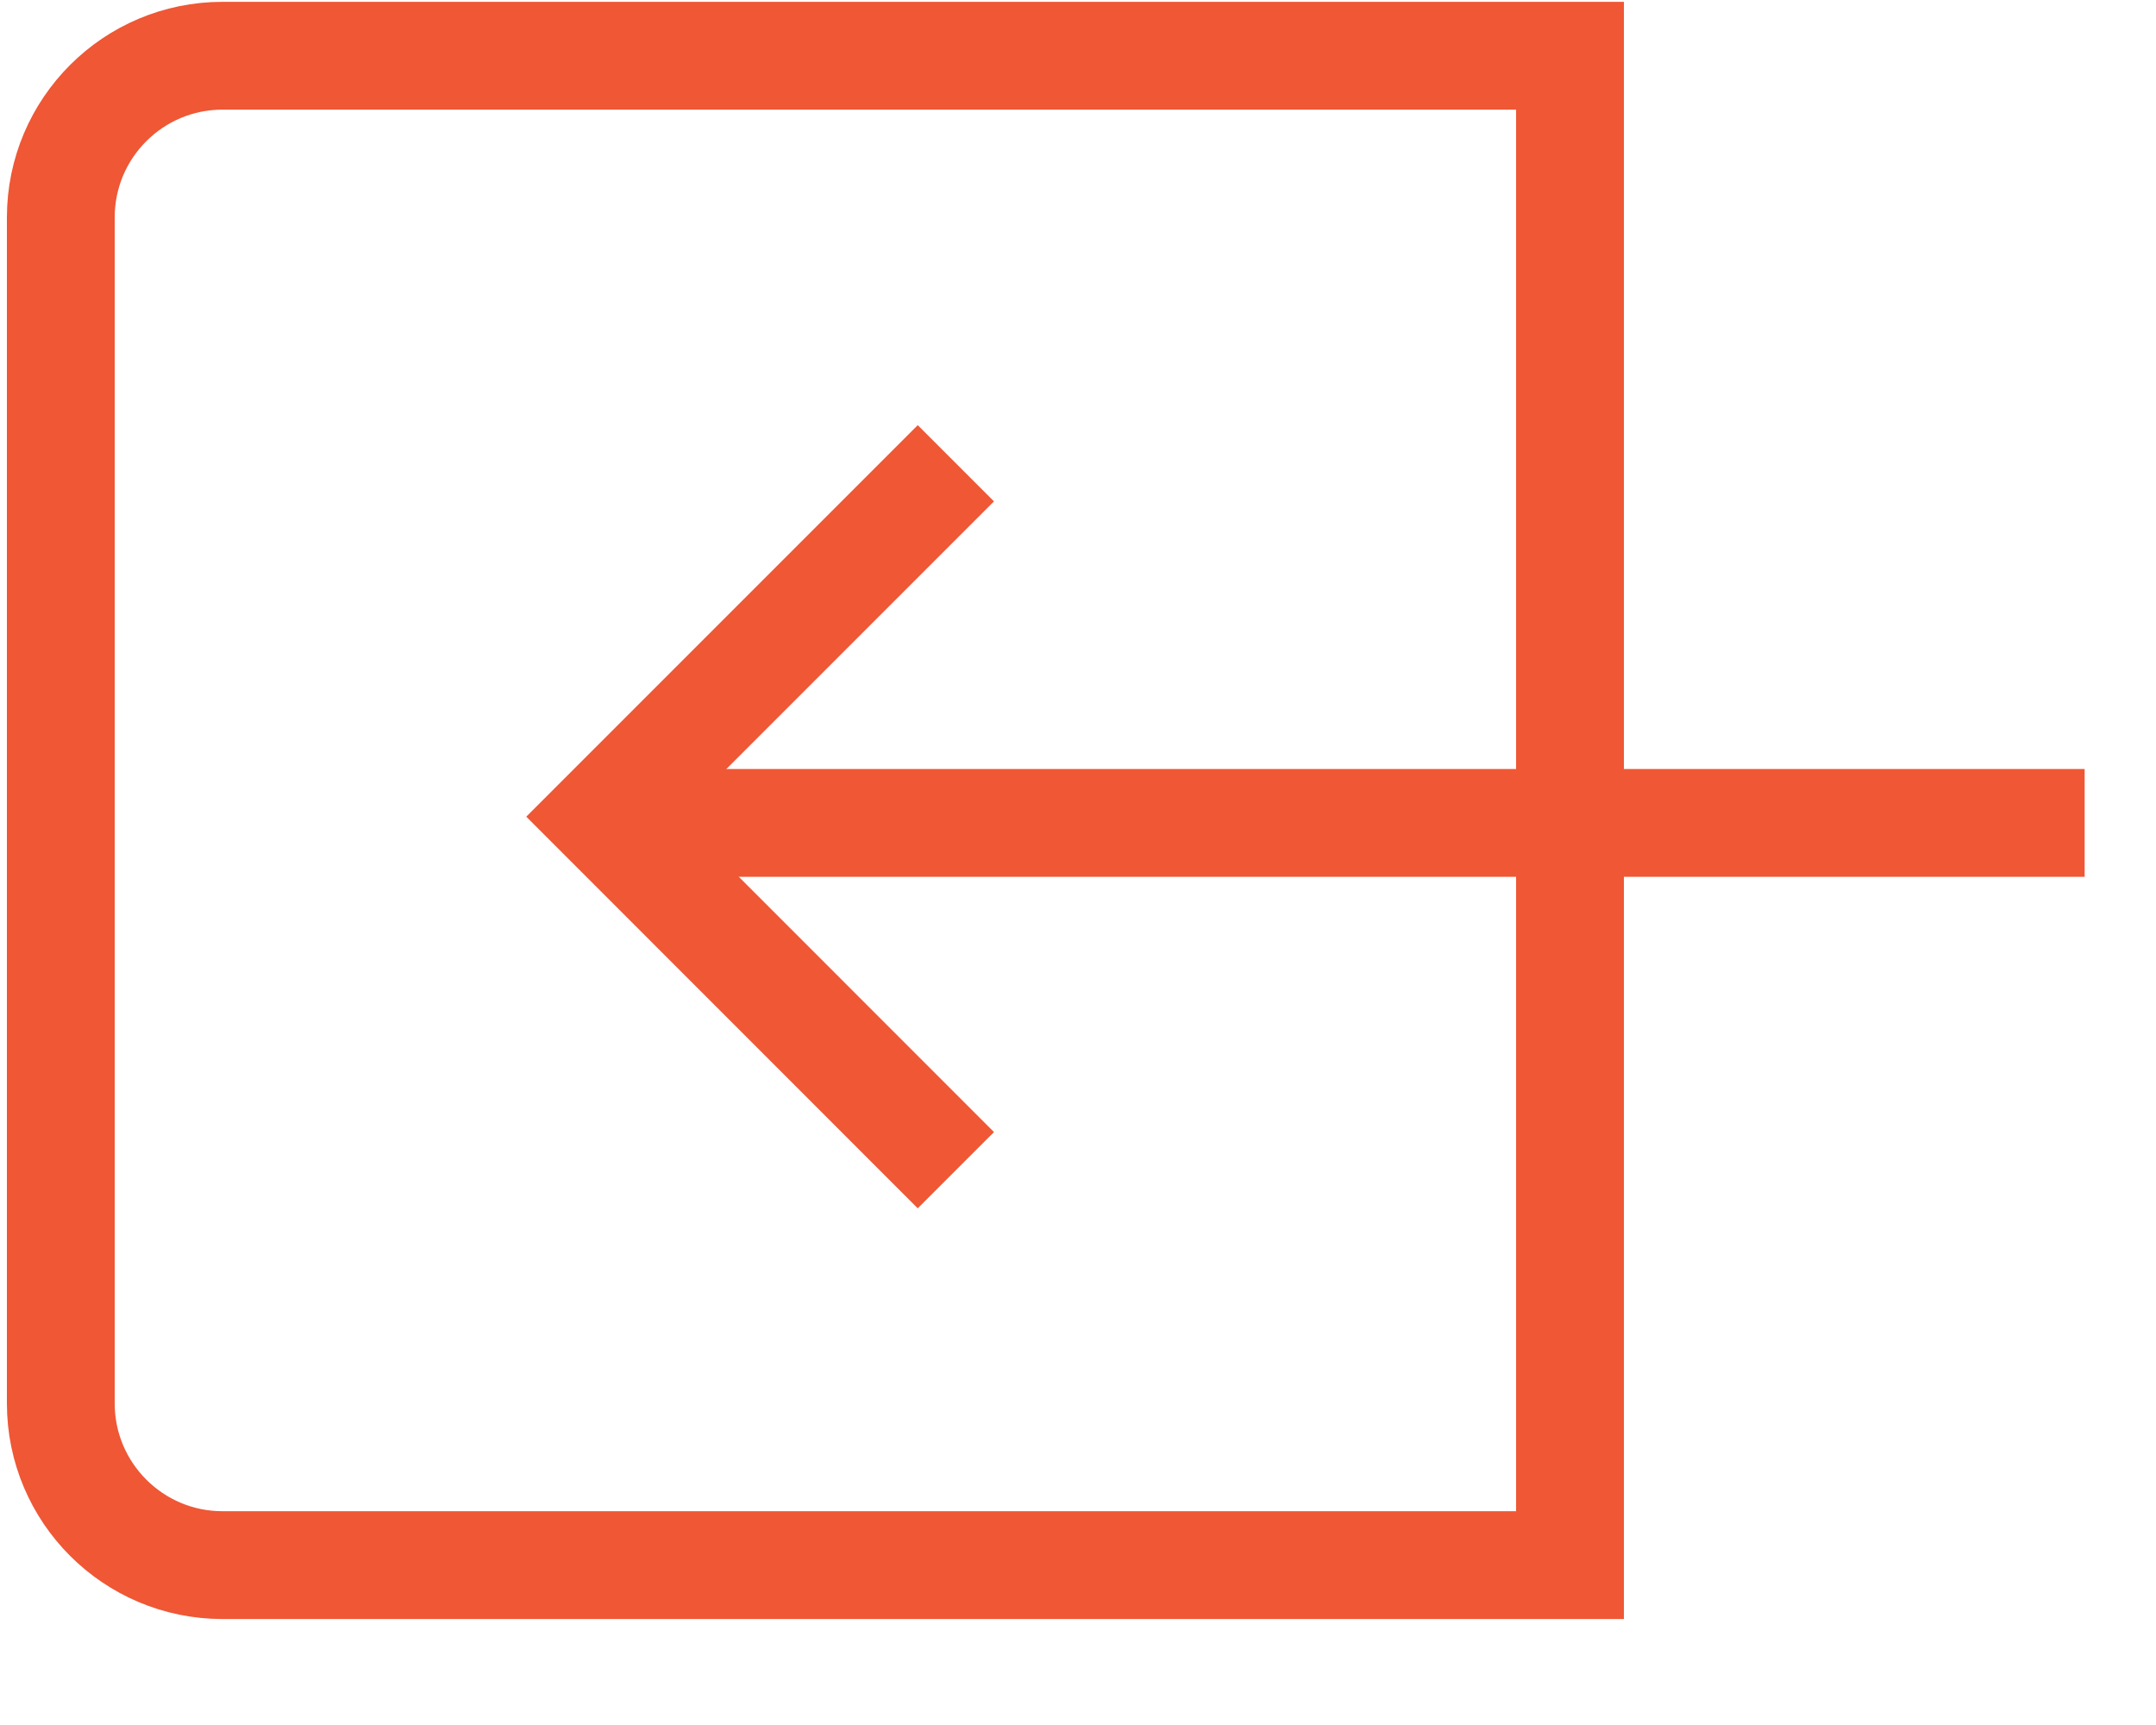 <?xml version="1.0" encoding="UTF-8"?>
<svg width="20px" height="16px" viewBox="0 0 20 16" version="1.1" xmlns="http://www.w3.org/2000/svg" xmlns:xlink="http://www.w3.org/1999/xlink">
    <!-- Generator: sketchtool 52.2 (67145) - http://www.bohemiancoding.com/sketch -->
    <title>0E533150-5AE2-40B3-B98A-081A4A52C493</title>
    <desc>Created with sketchtool.</desc>
    <g id="Page-1" stroke="none" stroke-width="1" fill="none" fill-rule="evenodd">
        <g id="Login-Black" transform="translate(-802, -545)" fill-rule="nonzero" stroke="#EF5735">
            <g id="BTN_primary_icon" transform="translate(605, 535)">
                <g id="icon-login" transform="translate(197, 10)">
                    <g id="icon-logout" transform="translate(10, 8) rotate(180) translate(-10, -8) translate(0, 0)">
                        <polyline id="Path-15" transform="translate(12.772, 8.425) rotate(-180) translate(-12.772, -8.425) " points="14.411 5.147 11.133 8.425 14.411 11.704"></polyline>
                        <path d="M0.662,8.367 L13.718,8.367" id="Path-16" transform="translate(7.19, 8.367) rotate(-180) translate(-7.19, -8.367) "></path>
                        <path d="M5.436,1.483 L5.436,15.483 L17.936,15.483 C18.764,15.483 19.436,14.812 19.436,13.983 L19.436,2.983 C19.436,2.155 18.764,1.483 17.936,1.483 L5.436,1.483 Z" id="Rectangle-4-Copy-10" transform="translate(12.436, 8.483) rotate(-360) translate(-12.436, -8.483) "></path>
                    </g>
                </g>
            </g>
        </g>
    </g>
</svg>